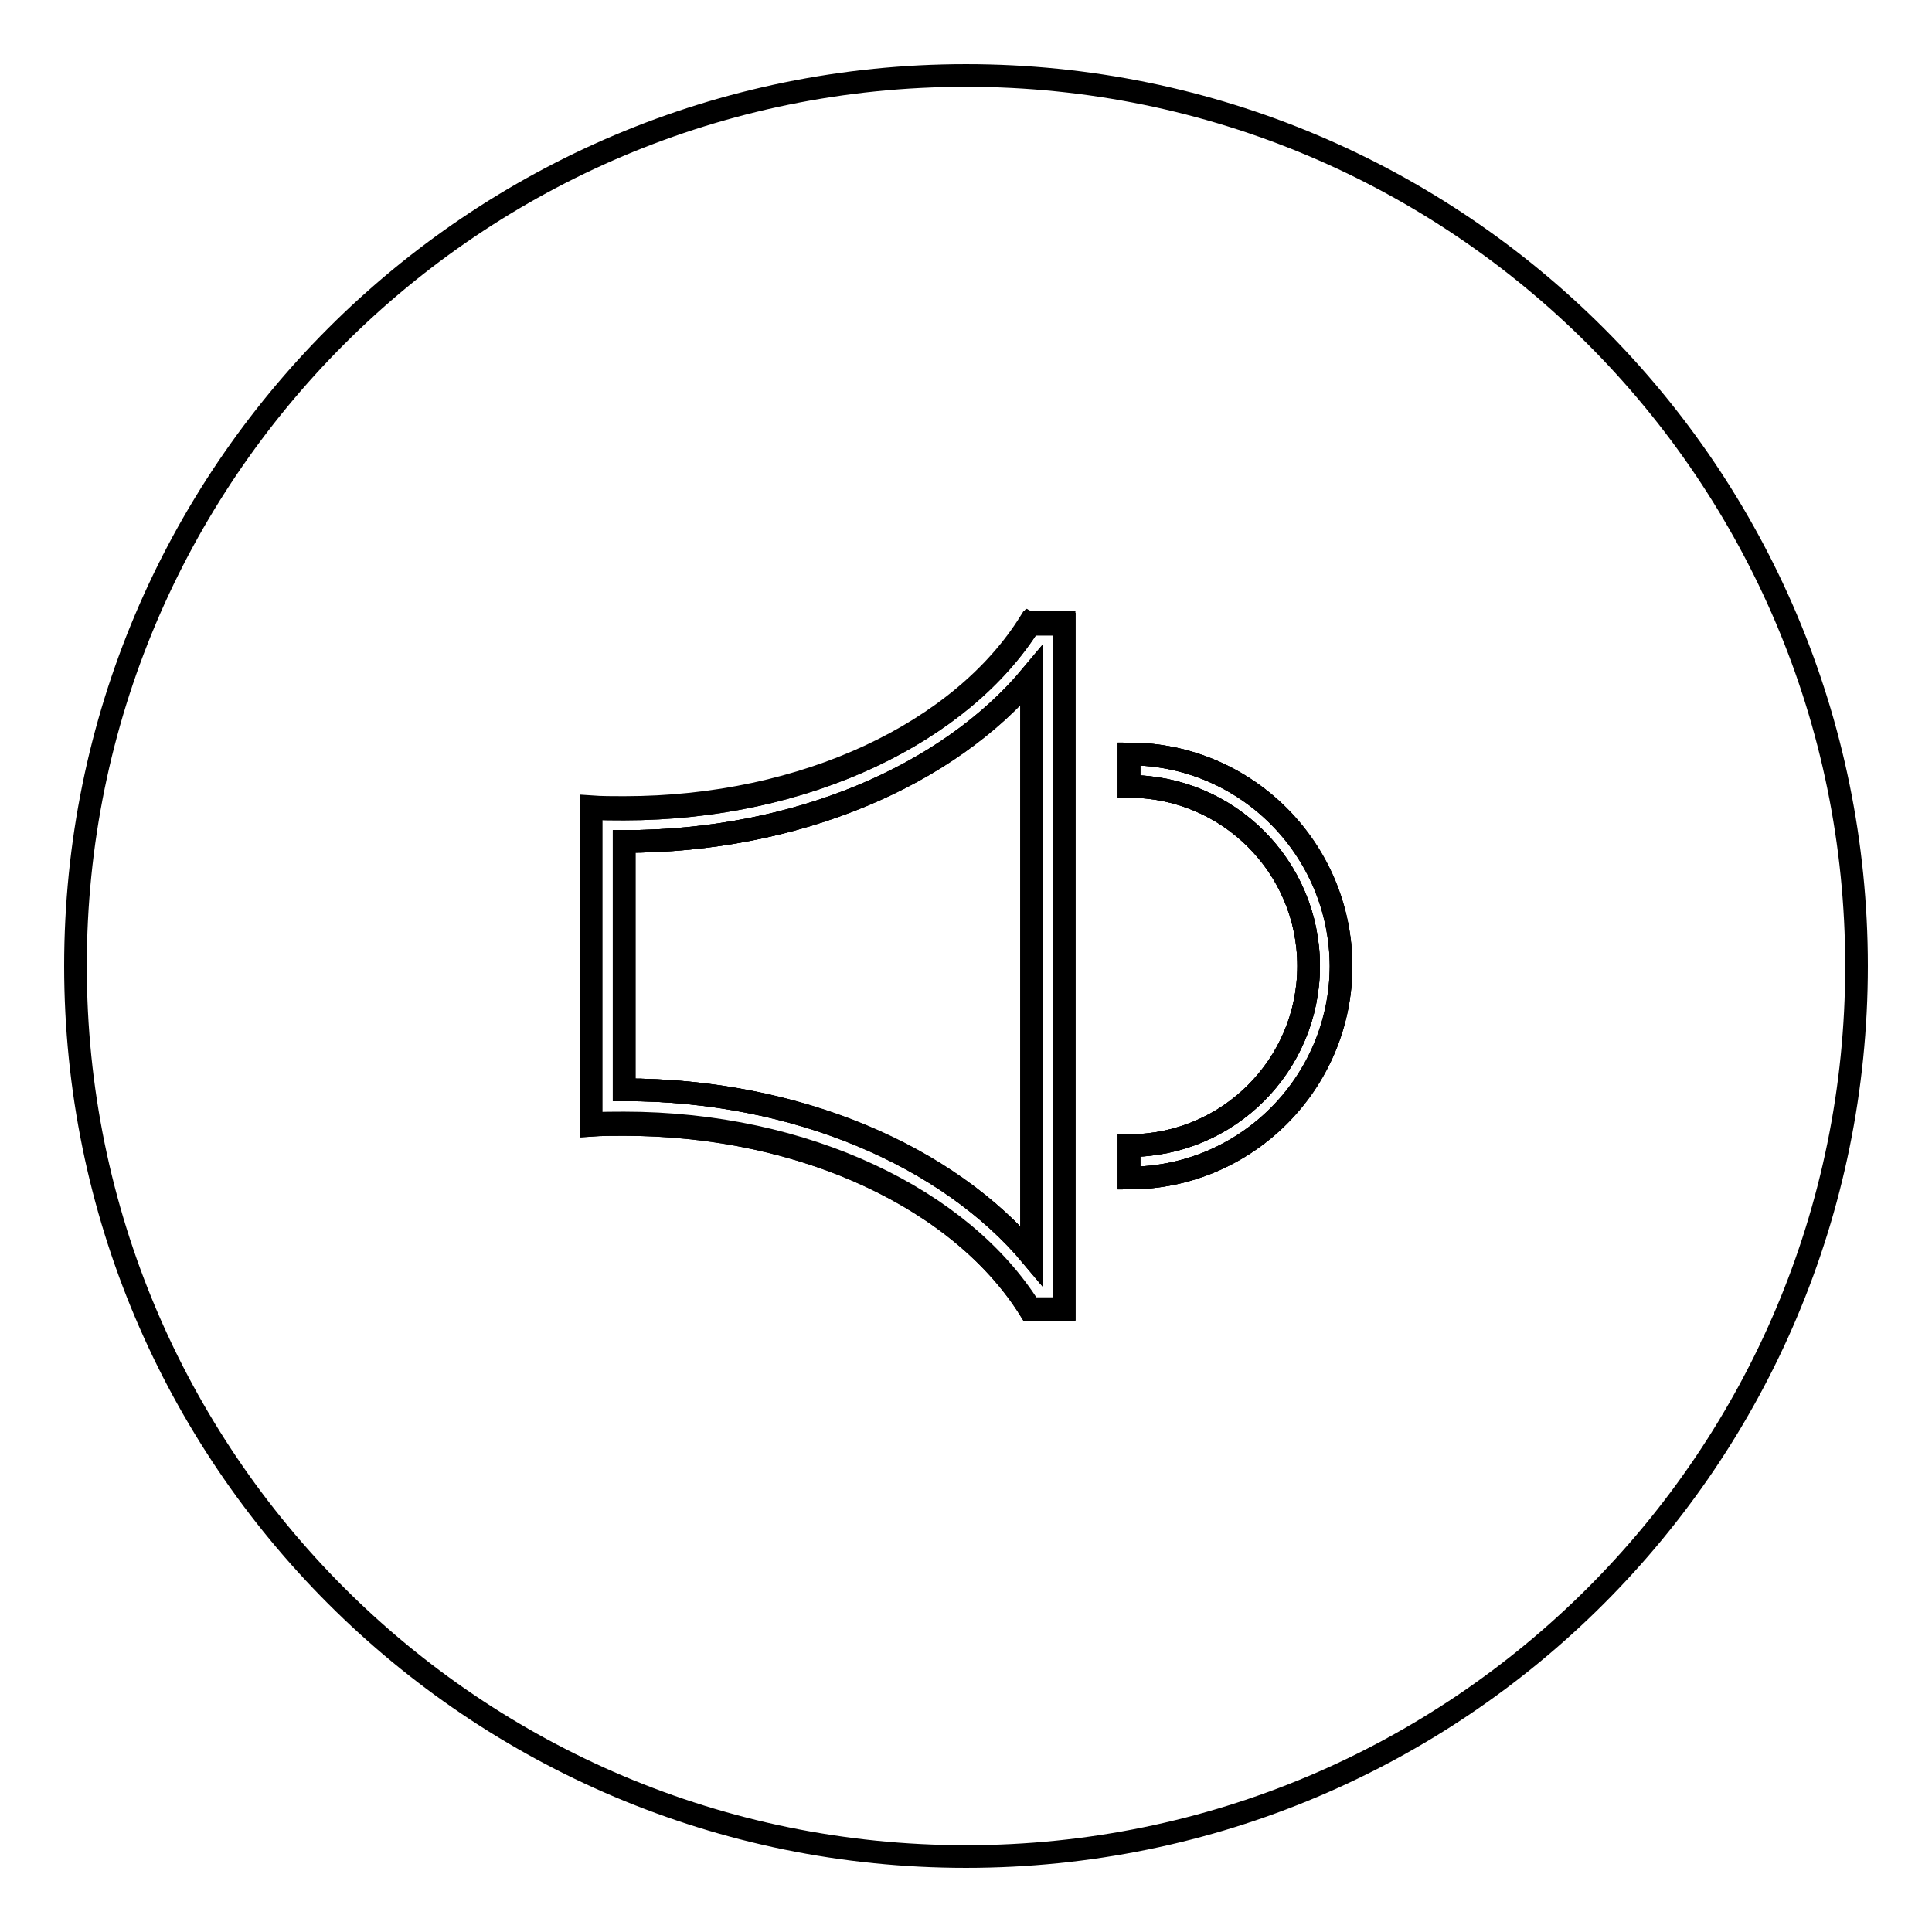 <?xml version="1.0" encoding="utf-8"?>
<!-- Svg Vector Icons : http://www.onlinewebfonts.com/icon -->
<!DOCTYPE svg PUBLIC "-//W3C//DTD SVG 1.1//EN" "http://www.w3.org/Graphics/SVG/1.1/DTD/svg11.dtd">
<svg version="1.1" xmlns="http://www.w3.org/2000/svg" xmlns:xlink="http://www.w3.org/1999/xlink" x="0px" y="0px" viewBox="0 0 256 256" enable-background="new 0 0 256 256" xml:space="preserve">
<g><g><path stroke-width="3" fill-opacity="0" stroke="#000000"  d="M149.6,99.9v4.3c13.1,0,23.8,10.6,23.8,23.8c0,13.1-10.6,23.8-23.8,23.8v4.3c15.5,0,28.1-12.6,28.1-28.1C177.6,112.5,165.1,99.9,149.6,99.9z"/><path stroke-width="3" fill-opacity="0" stroke="#000000"  d="M136.5,82.6c-9,14.4-29.7,24.6-53.8,24.6c-1.5,0-2.9,0-4.4-0.1v1.5v2.9v33.2v2.9v1.5c1.4-0.1,2.9-0.1,4.4-0.1c24.1,0,44.8,10.1,53.8,24.6h0.2h4.3v-0.7V83.4v-0.7h-4.3L136.5,82.6L136.5,82.6z M136.7,166.4c-11-13.1-31.1-22-54-22h0v-32.9h0c22.9,0,43-8.8,54-22V166.4z"/><path stroke-width="3" fill-opacity="0" stroke="#000000"  d="M136.5,82.6c-9,14.4-29.7,24.6-53.8,24.6c-1.5,0-2.9,0-4.4-0.1v1.5v2.9v33.2v2.9v1.5c1.4-0.1,2.9-0.1,4.4-0.1c24.1,0,44.8,10.1,53.8,24.6h0.2h4.3v-0.7V83.4v-0.7h-4.3L136.5,82.6L136.5,82.6z M136.7,166.4c-11-13.1-31.1-22-54-22h0v-32.9h0c22.9,0,43-8.8,54-22V166.4z"/><path stroke-width="3" fill-opacity="0" stroke="#000000"  d="M149.6,99.9v4.3c13.1,0,23.8,10.6,23.8,23.8c0,13.1-10.6,23.8-23.8,23.8v4.3c15.5,0,28.1-12.6,28.1-28.1C177.6,112.5,165.1,99.9,149.6,99.9z"/><path stroke-width="3" fill-opacity="0" stroke="#000000"  d="M82.7,111.5L82.7,111.5l0,32.9h0c23,0,43,8.8,54,22V89.6C125.7,102.7,105.7,111.5,82.7,111.5z"/><path stroke-width="3" fill-opacity="0" stroke="#000000"  d="M128,10C62.8,10,10,62.8,10,128c0,65.2,52.8,118,118,118c65.2,0,118-52.8,118-118C246,62.8,193.2,10,128,10z M141,83.4v89.3v0.7h-4.3h-0.2c-9-14.4-29.7-24.6-53.8-24.6c-1.5,0-2.9,0-4.4,0.1v-1.5v-2.9v-33.2v-2.9v-1.5c1.4,0.1,2.9,0.1,4.4,0.1c24.1,0,44.8-10.1,53.8-24.6h0.2h4.3V83.4z M149.6,156.1v-4.3c13.1,0,23.8-10.6,23.8-23.8c0-13.1-10.6-23.8-23.8-23.8v-4.3c15.5,0,28.1,12.6,28.1,28.1C177.6,143.5,165.1,156.1,149.6,156.1z"/></g></g>
</svg>
